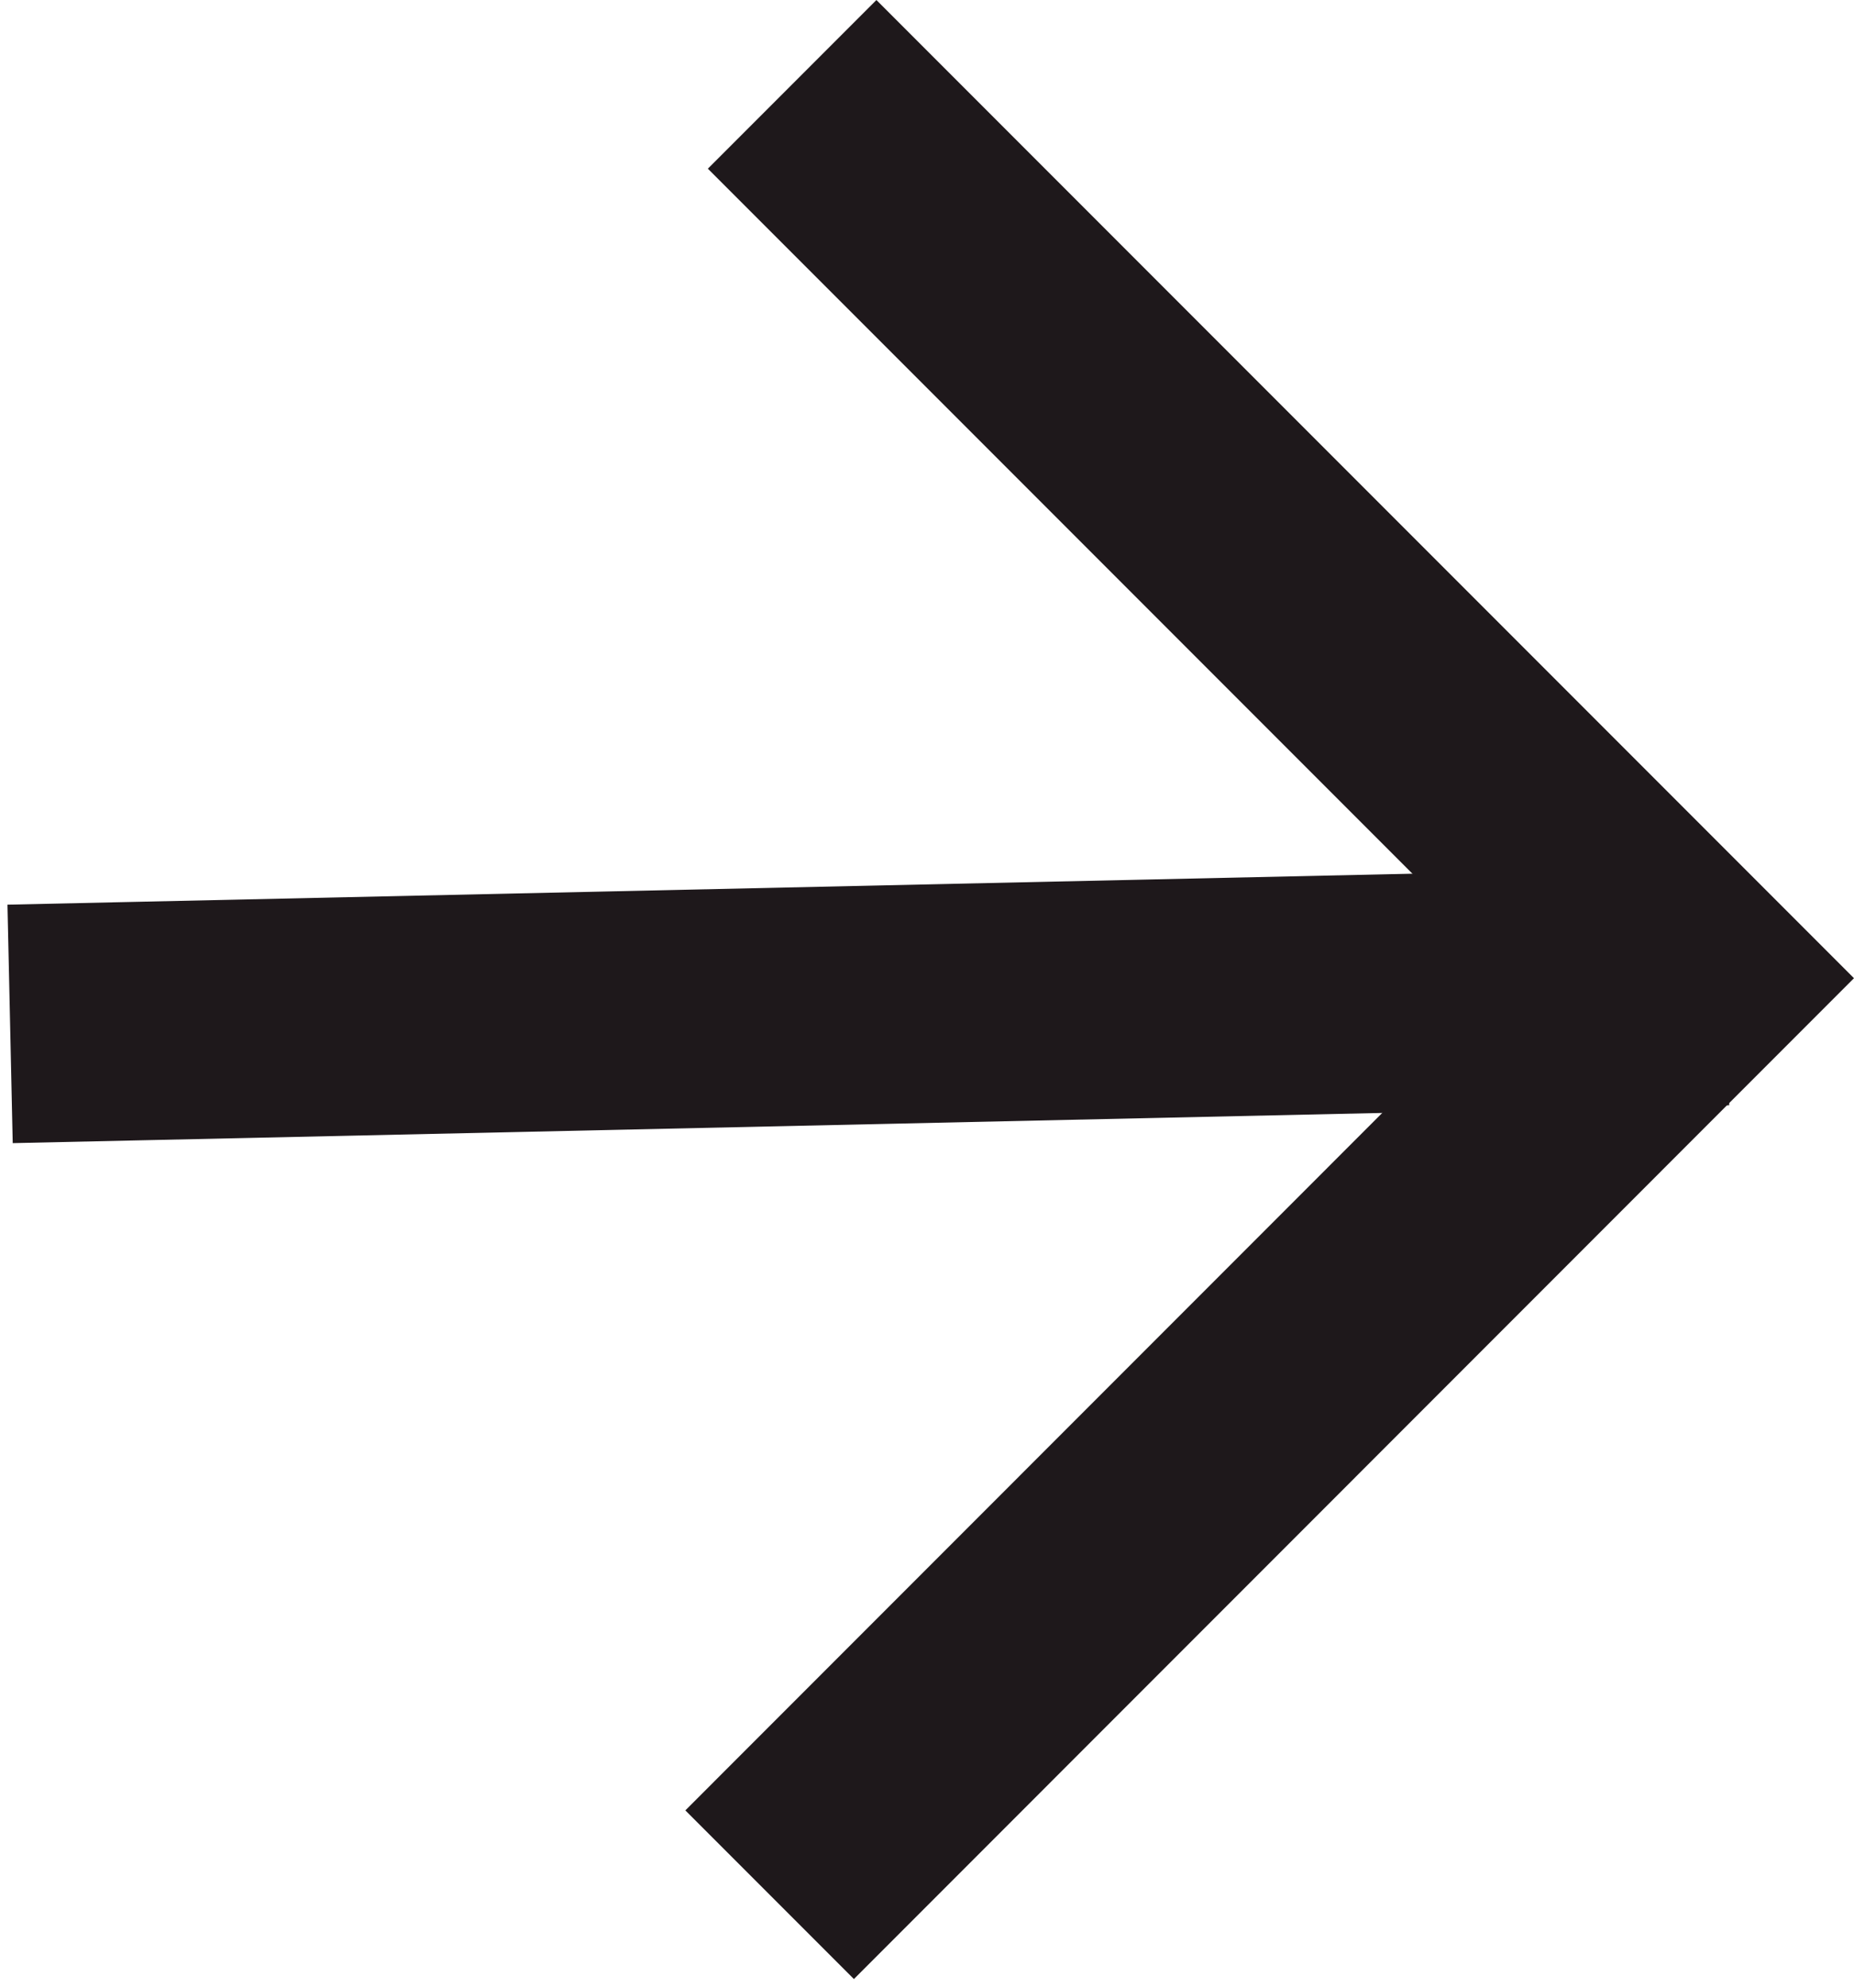 <svg width="14" height="15" viewBox="0 0 14 15" fill="none" xmlns="http://www.w3.org/2000/svg">
<path d="M6.618 1.273L12.727 7.382L6.448 13.662" stroke="#1E181B" stroke-width="1.8" stroke-linecap="square"/>
<path d="M12.138 7.461L0.976 7.707" stroke="#1E181B" stroke-width="1.8" stroke-linecap="square"/>
</svg>
